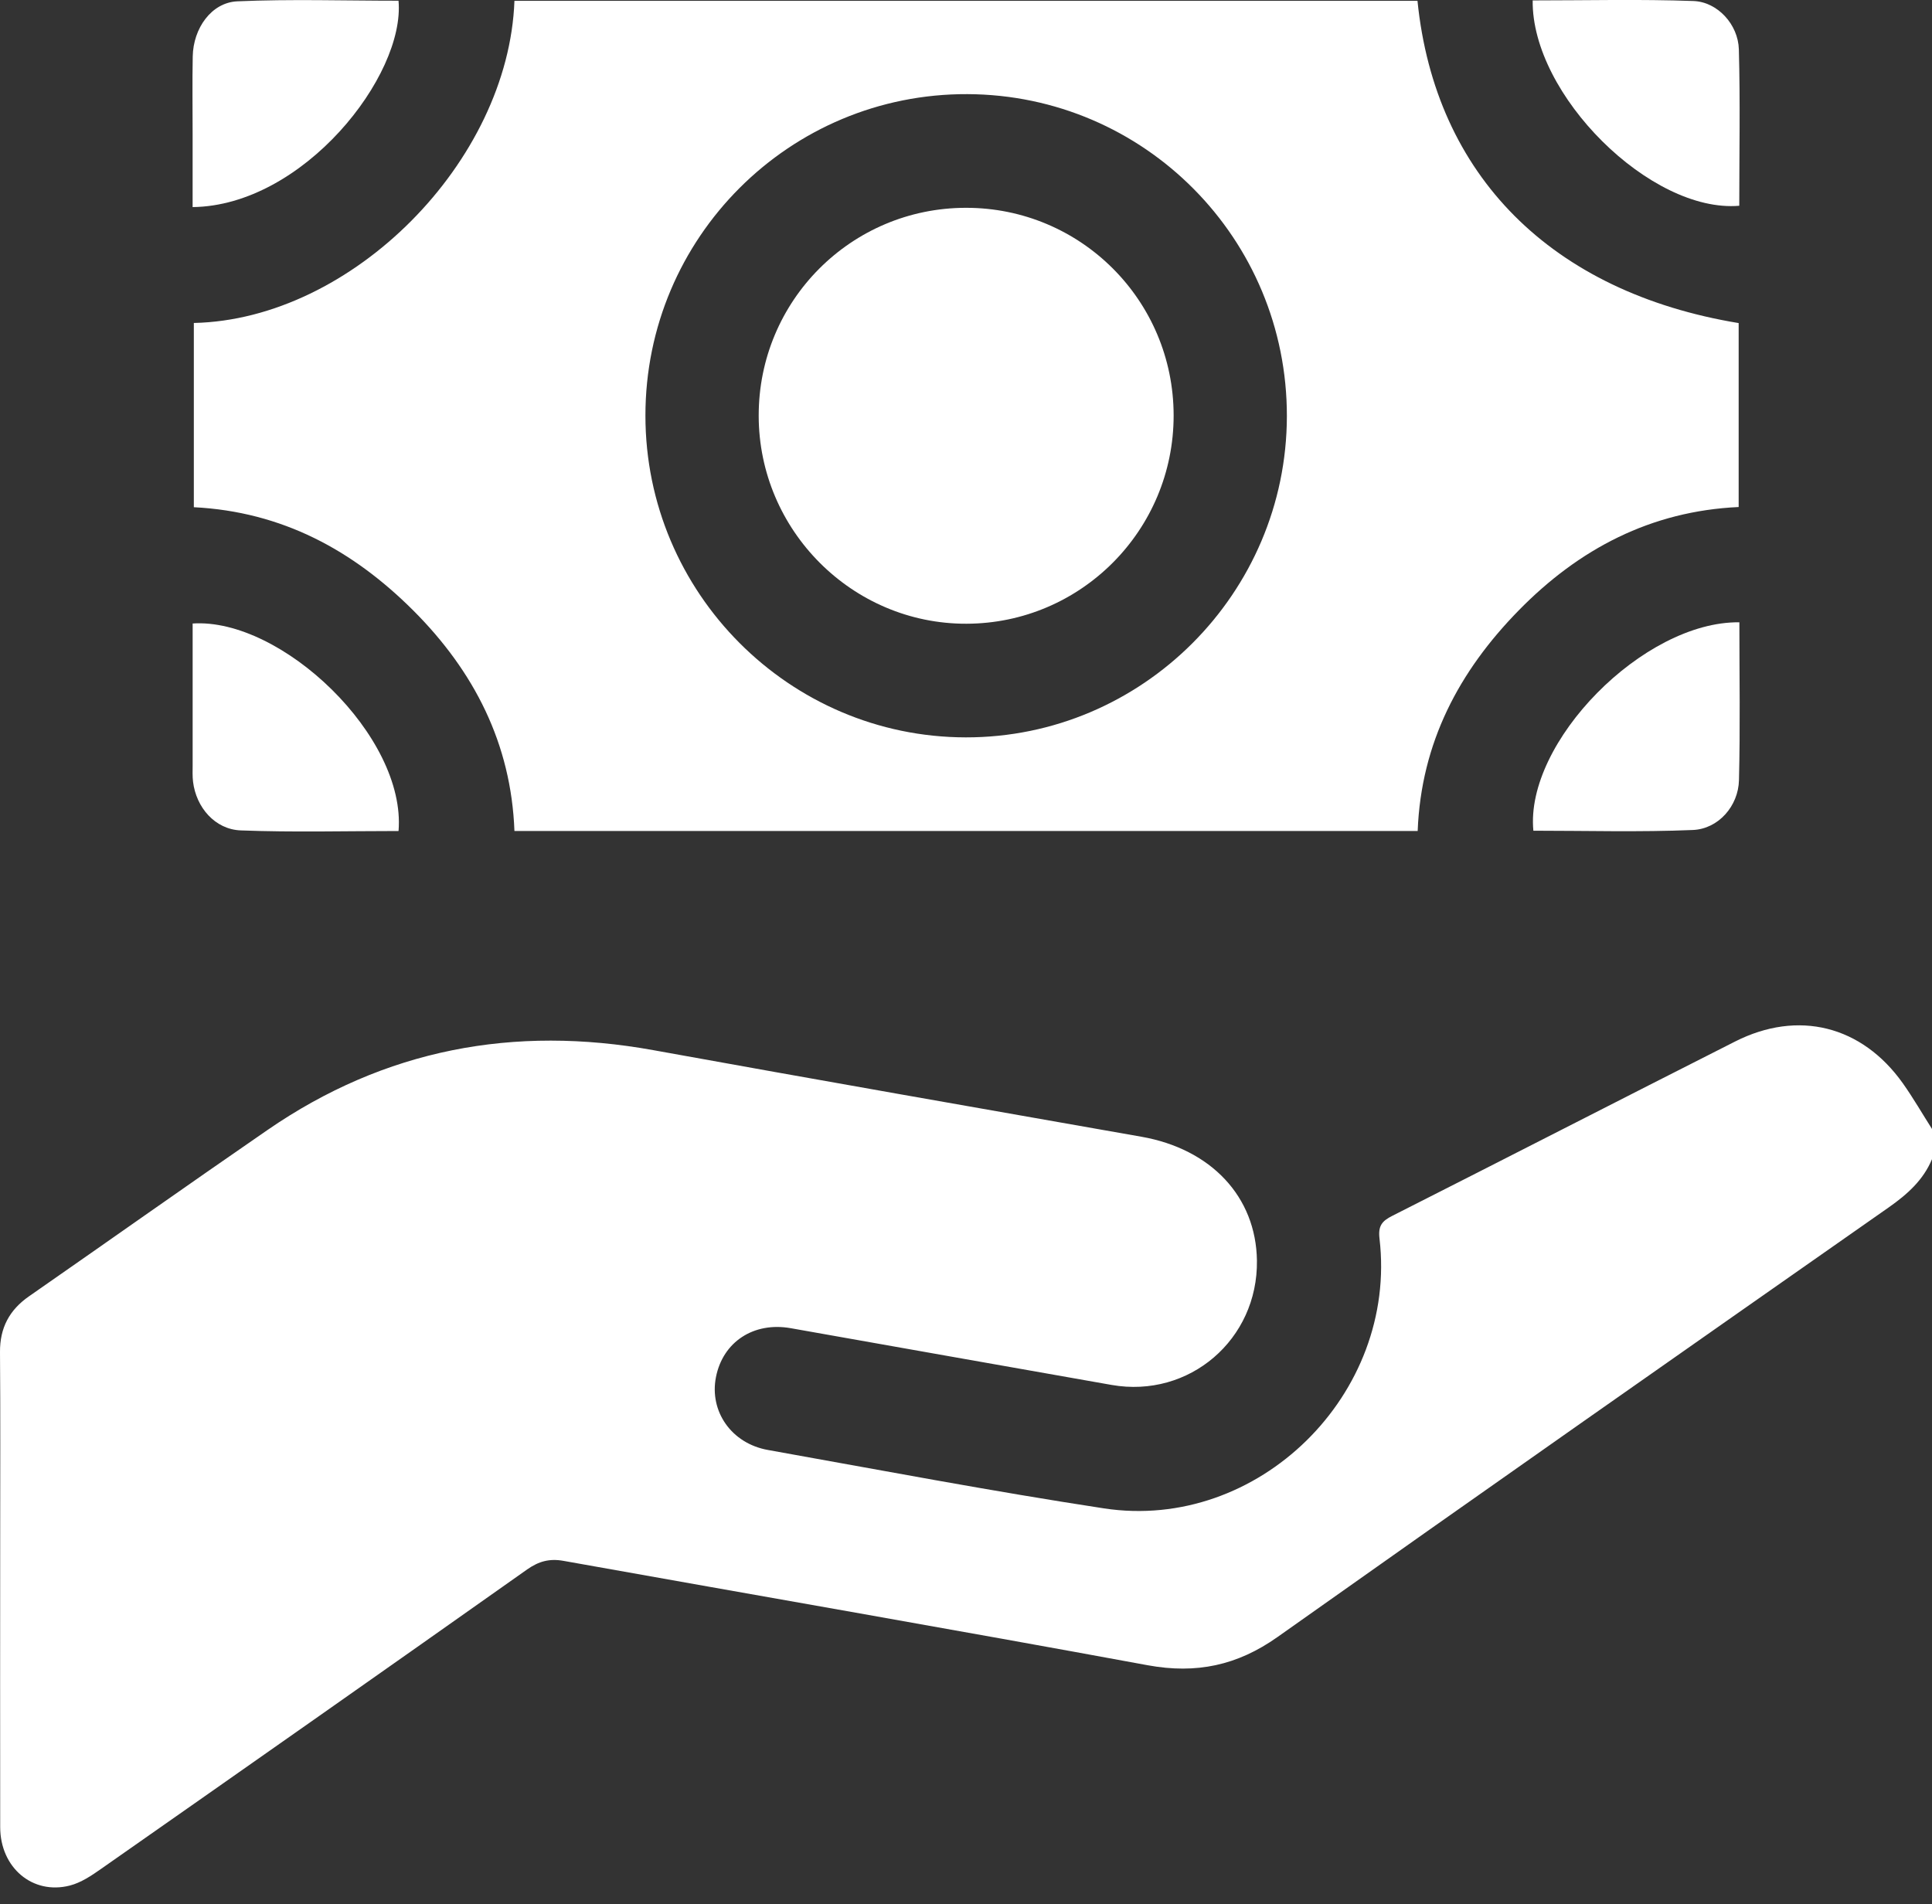<svg width="70" height="69" viewBox="0 0 70 69" fill="none" xmlns="http://www.w3.org/2000/svg">
<rect x="0" y="0" width="70" height="69" fill="#333333" stroke="none"/>
<g clip-path="url(#clip0_289_1125)">
<path d="M70 42.003C69.681 42.765 69.105 43.276 68.441 43.744C61.047 48.922 53.654 54.1 46.285 59.319C44.829 60.349 43.344 60.662 41.591 60.342C34.542 59.043 27.478 57.821 20.421 56.559C19.915 56.467 19.526 56.57 19.101 56.868C13.963 60.5 8.813 64.114 3.66 67.721C3.312 67.967 2.931 68.221 2.527 68.324C1.181 68.667 0.011 67.677 0.007 66.212C0 62.712 0.007 59.216 0.007 55.716C0.007 53.474 0.018 51.233 0 48.995C-0.007 48.116 0.341 47.465 1.053 46.971C3.935 44.966 6.8 42.938 9.69 40.947C13.944 38.014 18.621 37.138 23.678 38.054C29.568 39.121 35.462 40.152 41.356 41.19C43.883 41.635 45.508 43.365 45.541 45.676C45.581 48.535 43.091 50.677 40.278 50.184C36.401 49.503 32.525 48.812 28.648 48.127C27.309 47.891 26.194 48.62 25.941 49.897C25.695 51.138 26.499 52.304 27.823 52.54C31.875 53.265 35.924 54.034 39.995 54.656C45.585 55.51 50.646 50.516 49.982 44.881C49.927 44.417 50.074 44.244 50.444 44.057C54.589 41.959 58.718 39.839 62.863 37.741C65.151 36.582 67.459 37.163 68.944 39.254C69.322 39.788 69.652 40.362 70.004 40.914C70 41.274 70 41.639 70 42.003Z" fill="white"/>
<path d="M51.358 0.029C51.996 6.363 56.221 10.588 62.995 11.707C62.995 13.911 62.995 16.119 62.995 18.372C59.815 18.519 57.211 19.888 55.029 22.115C52.869 24.319 51.489 26.906 51.365 30.112C40.468 30.112 29.587 30.112 18.639 30.112C18.521 26.943 17.175 24.323 14.975 22.122C12.789 19.94 10.222 18.541 7.023 18.379C7.023 16.156 7.023 13.93 7.023 11.703C12.76 11.578 18.43 5.848 18.639 0.029C29.535 0.029 40.428 0.029 51.358 0.029ZM34.993 26.719C41.385 26.726 46.615 21.496 46.626 15.085C46.637 8.652 41.466 3.437 35.051 3.411C28.611 3.386 23.381 8.608 23.385 15.063C23.385 21.478 28.596 26.711 34.993 26.719Z" fill="white"/>
<path d="M14.44 30.112C12.536 30.112 10.626 30.163 8.722 30.09C7.783 30.053 7.108 29.251 6.995 28.331C6.969 28.128 6.98 27.919 6.98 27.716C6.98 26.008 6.98 24.297 6.98 22.593C10.196 22.38 14.722 26.682 14.44 30.112Z" fill="white"/>
<path d="M63.021 22.549C63.021 24.489 63.054 26.384 63.006 28.272C62.984 29.203 62.265 30.035 61.337 30.075C59.412 30.156 57.483 30.101 55.557 30.101C55.245 26.899 59.544 22.509 63.021 22.549Z" fill="white"/>
<path d="M14.439 0.026C14.685 2.742 10.988 7.456 6.979 7.504C6.979 6.621 6.979 5.737 6.979 4.854C6.979 3.919 6.965 2.981 6.983 2.046C7.001 1.027 7.658 0.092 8.597 0.048C10.54 -0.037 12.492 0.026 14.439 0.026Z" fill="white"/>
<path d="M55.532 0.015C57.505 0.015 59.434 -0.033 61.359 0.037C62.232 0.07 62.977 0.887 63.002 1.788C63.054 3.676 63.017 5.568 63.017 7.456C59.815 7.728 55.488 3.441 55.532 0.015Z" fill="white"/>
<path d="M34.997 7.53C39.156 7.526 42.519 10.886 42.523 15.052C42.526 19.211 39.163 22.593 35.015 22.601C30.882 22.612 27.493 19.218 27.489 15.067C27.482 10.901 30.838 7.533 34.997 7.53Z" fill="white"/>
</g>
<defs>
<clipPath id="clip0_289_1125">
<rect width="70" height="68.391" fill="white"/>
</clipPath>
</defs>
</svg>
